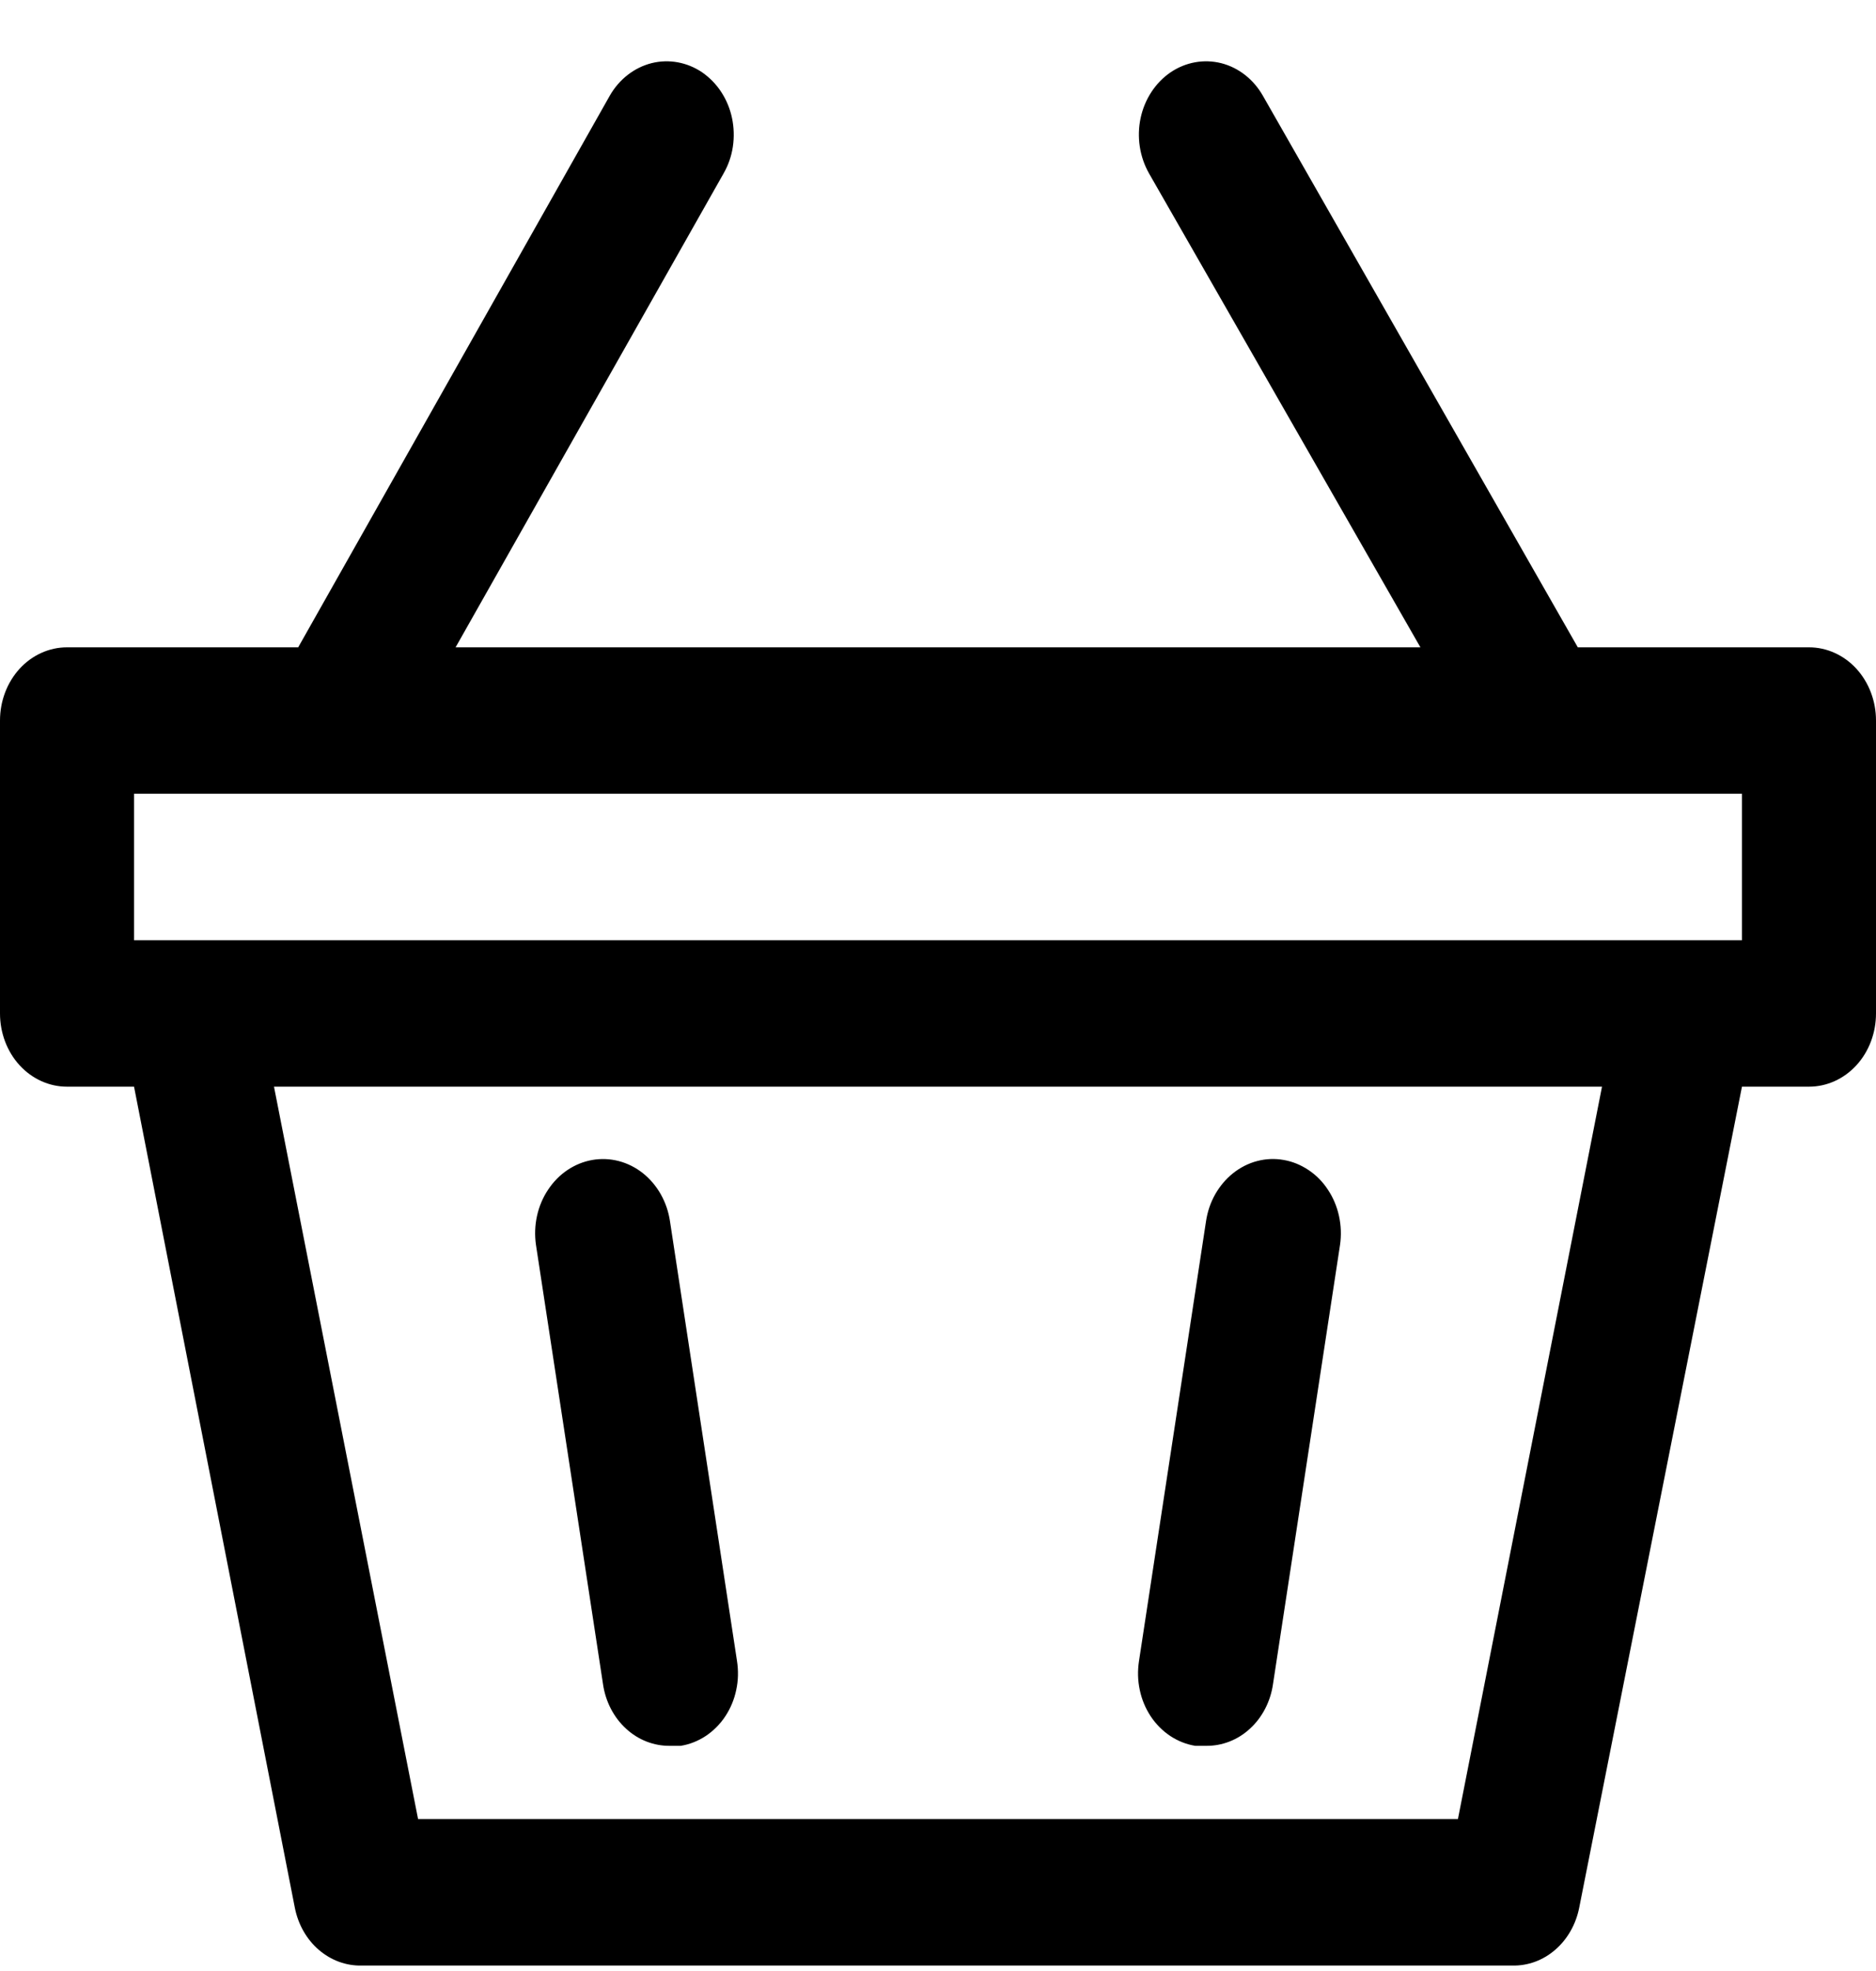 <svg width="20" height="21" viewBox="0 0 20 21" fill="none" xmlns="http://www.w3.org/2000/svg">
<path d="M19.286 6.897H16.821L13.464 1.021C13.364 0.845 13.204 0.72 13.019 0.673C12.834 0.627 12.64 0.662 12.479 0.771C12.318 0.881 12.203 1.056 12.16 1.258C12.117 1.46 12.15 1.672 12.25 1.848L15.143 6.897H4.857L7.714 1.848C7.764 1.761 7.798 1.664 7.813 1.563C7.828 1.462 7.825 1.358 7.804 1.258C7.783 1.158 7.744 1.064 7.689 0.98C7.635 0.897 7.565 0.826 7.486 0.771C7.325 0.662 7.13 0.627 6.946 0.673C6.761 0.72 6.6 0.845 6.5 1.021L3.179 6.897H0.714C0.525 6.897 0.343 6.979 0.209 7.125C0.075 7.272 0 7.47 0 7.677V10.798C0 11.005 0.075 11.204 0.209 11.35C0.343 11.496 0.525 11.578 0.714 11.578H1.429L3.143 20.325C3.178 20.503 3.268 20.662 3.398 20.774C3.529 20.887 3.691 20.946 3.857 20.942H16.121C16.288 20.946 16.45 20.887 16.58 20.774C16.71 20.662 16.801 20.503 16.836 20.325L18.571 11.578H19.286C19.475 11.578 19.657 11.496 19.791 11.35C19.925 11.204 20 11.005 20 10.798V7.677C20 7.47 19.925 7.272 19.791 7.125C19.657 6.979 19.475 6.897 19.286 6.897ZM1.429 8.457H18.571V10.018H1.429V8.457ZM15.543 19.381H4.457L2.921 11.578H17.079L15.543 19.381ZM6.429 17.946L5.714 13.264C5.684 13.057 5.73 12.845 5.843 12.676C5.955 12.506 6.125 12.392 6.314 12.359C6.504 12.326 6.697 12.376 6.853 12.499C7.008 12.622 7.113 12.807 7.143 13.014L7.857 17.696C7.873 17.799 7.871 17.904 7.849 18.005C7.828 18.107 7.788 18.202 7.732 18.287C7.676 18.371 7.605 18.442 7.524 18.496C7.442 18.55 7.351 18.586 7.257 18.601H7.143C6.972 18.603 6.805 18.539 6.674 18.418C6.543 18.298 6.456 18.13 6.429 17.946ZM12.143 17.696L12.857 13.014C12.872 12.912 12.905 12.813 12.955 12.725C13.005 12.637 13.07 12.56 13.147 12.499C13.224 12.438 13.311 12.394 13.404 12.37C13.496 12.346 13.592 12.342 13.686 12.359C13.78 12.375 13.869 12.412 13.95 12.466C14.031 12.52 14.102 12.591 14.157 12.676C14.213 12.76 14.253 12.855 14.275 12.956C14.297 13.057 14.301 13.161 14.286 13.264L13.571 17.946C13.544 18.13 13.457 18.298 13.326 18.418C13.195 18.539 13.028 18.603 12.857 18.601H12.743C12.649 18.586 12.558 18.55 12.476 18.496C12.395 18.442 12.324 18.371 12.268 18.287C12.212 18.202 12.172 18.107 12.151 18.005C12.129 17.904 12.127 17.799 12.143 17.696Z" fill="black"/>
</svg>
